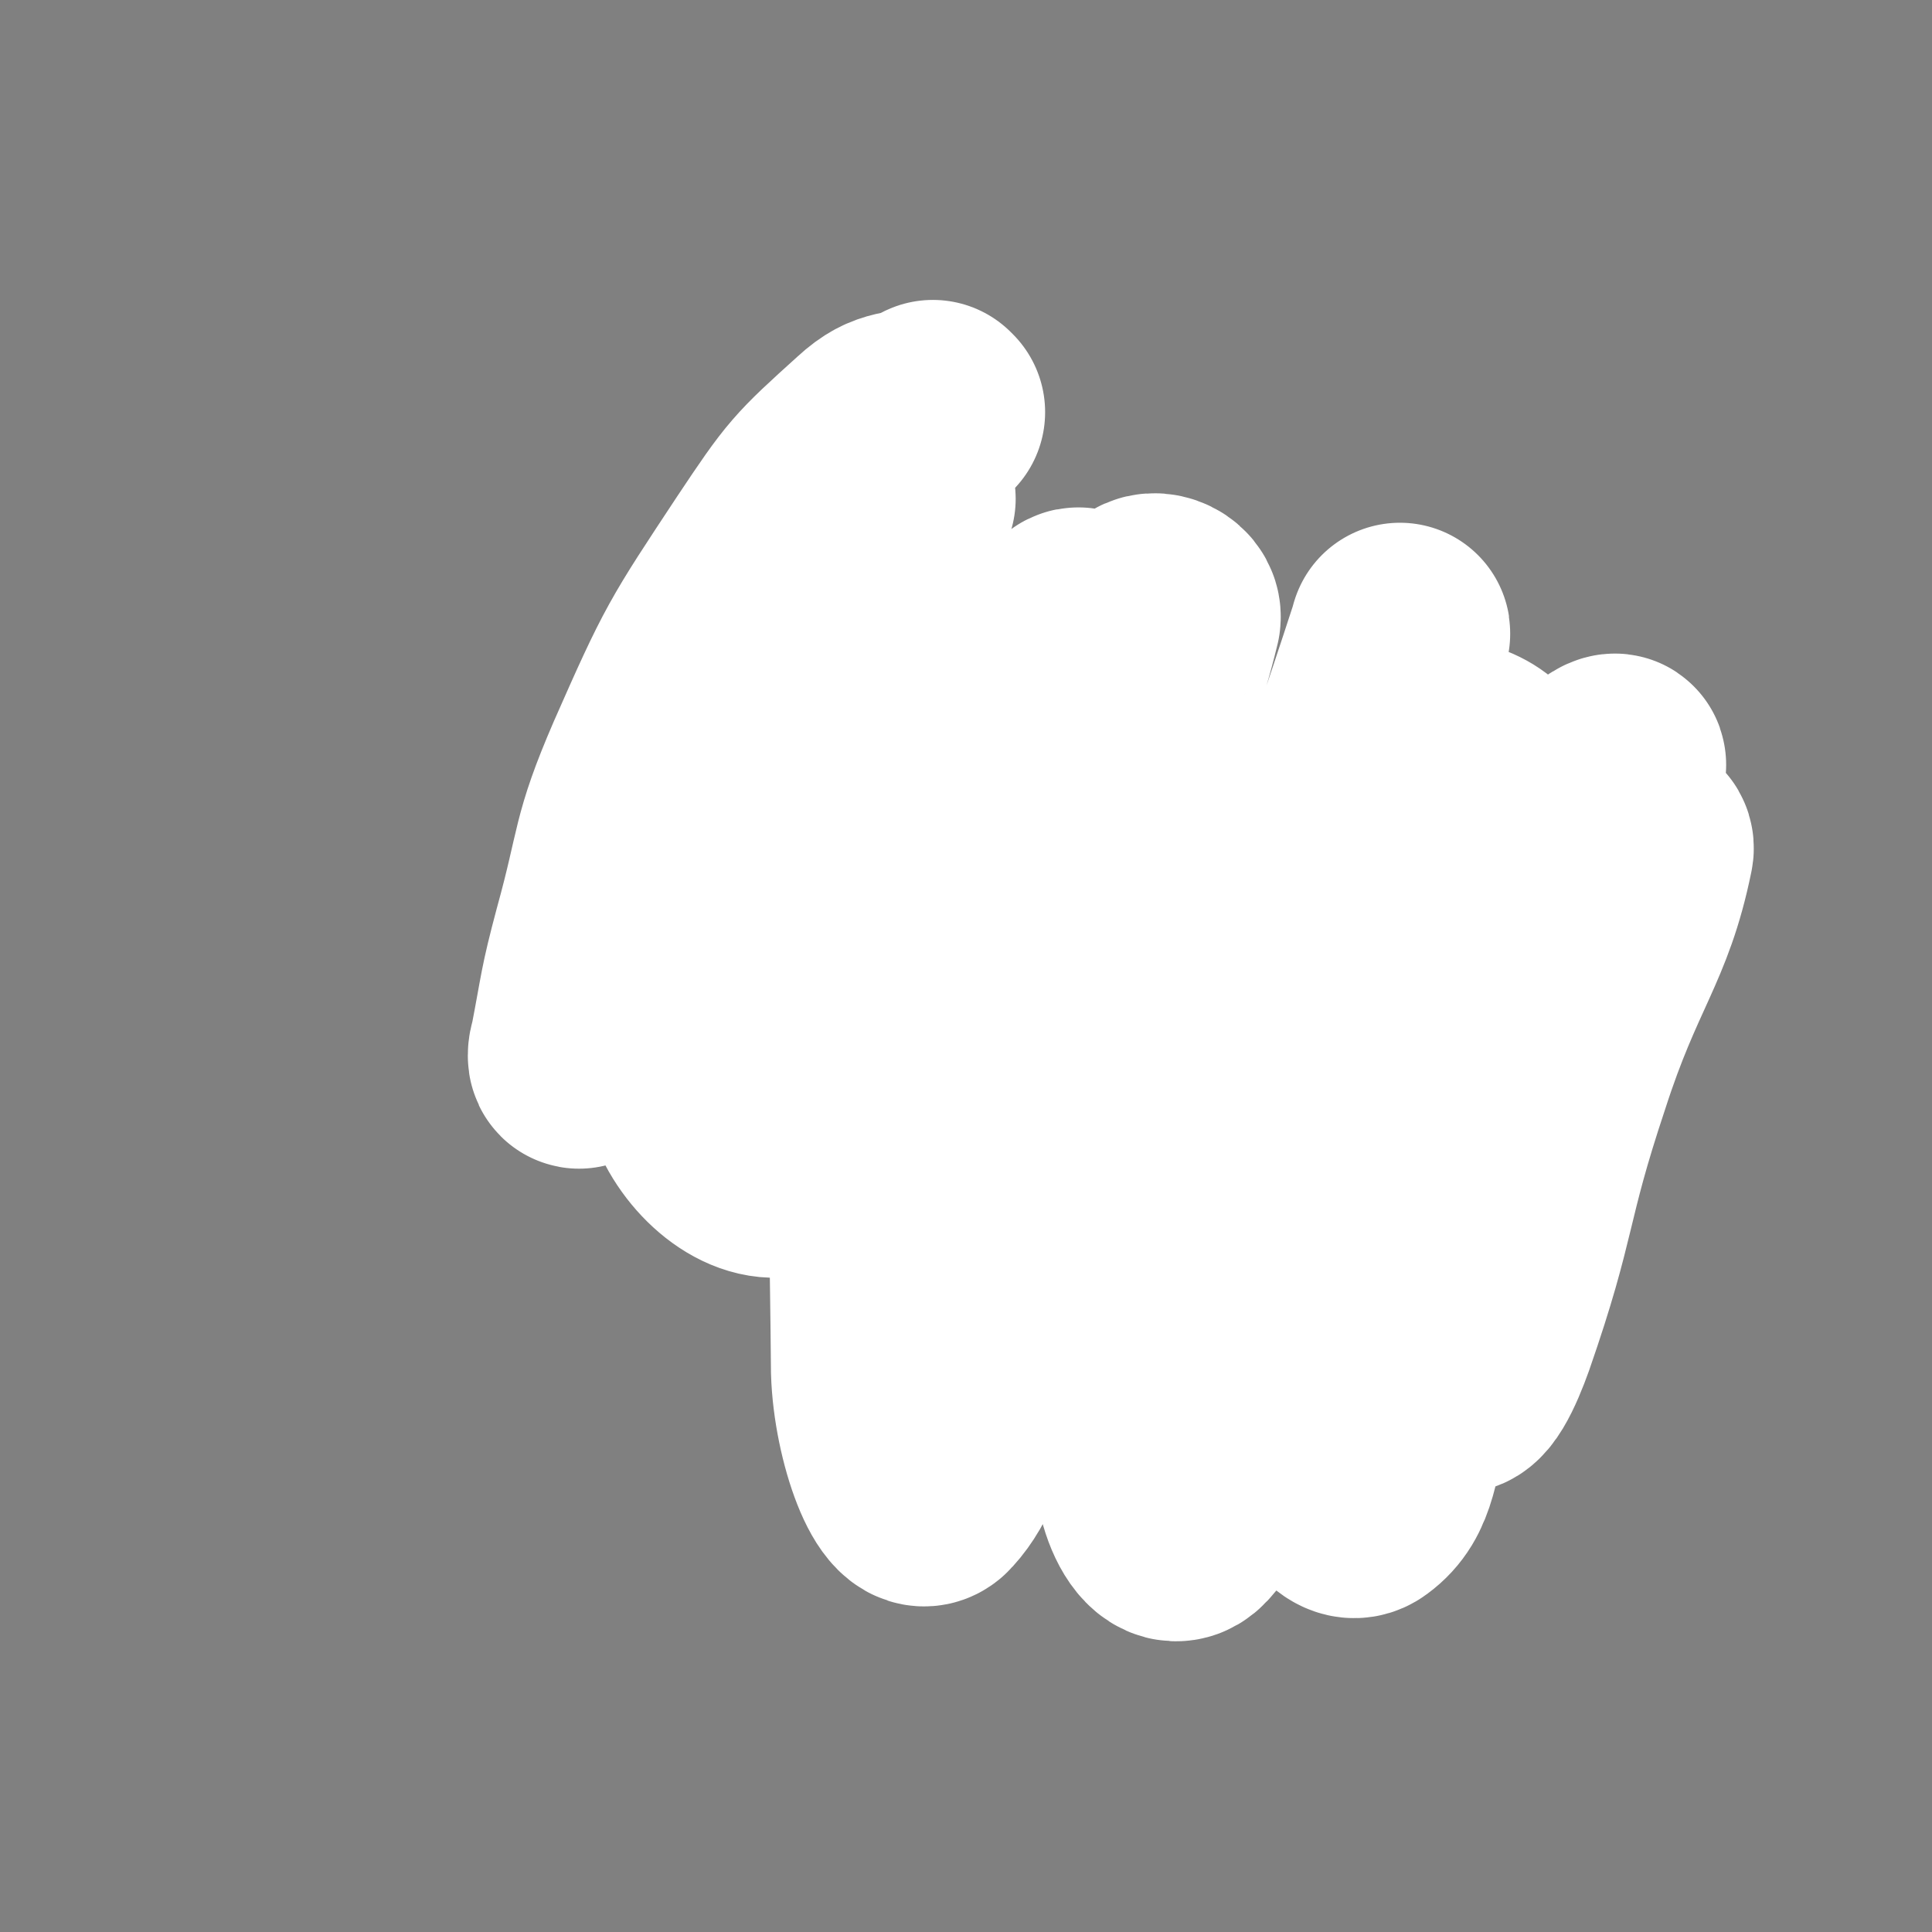 <svg viewBox='0 0 1050 1050' version='1.1' xmlns='http://www.w3.org/2000/svg' xmlns:xlink='http://www.w3.org/1999/xlink'><rect x="0" y="0" width="1050" height="1050" fill="#808080" stroke="none"/><g fill='none' stroke='#000000' stroke-width='18' stroke-linecap='round' stroke-linejoin='round'><path d='M388,270c0,0 -1,-1 -1,-1 0,0 1,0 1,1 -1,2 -1,2 -1,5 -1,6 -1,6 -1,13 -1,9 -1,9 0,18 0,8 0,8 1,15 0,7 0,7 1,14 0,7 0,7 1,13 1,4 1,4 2,9 1,5 0,5 2,9 2,7 2,7 5,14 4,7 4,7 8,14 0,1 0,1 1,2 '/><path d='M420,421c0,0 -1,-1 -1,-1 0,0 1,0 1,1 -1,6 -2,7 -3,13 -1,5 -1,5 -2,10 -1,5 -1,5 -2,9 -1,4 -1,4 -2,7 0,4 1,4 1,8 0,4 0,4 0,7 0,4 0,4 0,8 0,3 -1,3 0,6 0,4 1,4 1,7 1,4 0,4 1,8 0,4 1,3 2,7 1,4 1,4 2,7 0,3 1,3 1,6 1,3 1,4 2,7 2,4 2,4 4,8 1,3 2,3 4,7 2,4 2,4 4,8 3,4 3,4 5,7 3,5 3,5 6,10 3,4 3,4 6,8 2,4 2,4 5,8 3,3 3,3 6,7 2,3 2,3 4,5 3,4 3,4 6,8 2,3 2,3 4,7 2,4 2,4 5,7 2,4 3,4 5,8 2,3 2,3 4,7 2,2 2,2 4,5 2,3 2,3 4,7 2,4 1,4 3,7 2,3 2,3 4,6 2,3 2,3 4,7 3,7 4,6 7,13 1,3 1,3 2,6 0,2 0,2 1,4 2,3 2,2 4,4 2,2 2,2 4,4 2,4 2,4 5,7 2,4 3,4 5,7 3,4 2,4 5,8 1,3 1,3 3,5 2,3 2,3 4,5 1,2 1,2 2,4 2,2 2,2 4,4 2,2 1,2 3,5 2,2 2,2 4,5 2,2 2,2 3,5 2,1 2,2 4,3 4,3 4,4 8,6 2,1 2,1 4,2 3,1 3,1 6,2 3,1 3,1 6,2 3,1 3,1 5,1 3,1 3,1 6,2 2,1 2,1 4,2 1,0 2,-1 3,0 3,0 3,0 5,1 3,0 3,0 5,0 3,0 3,0 5,0 2,0 2,0 4,0 2,0 2,0 4,0 2,0 2,0 5,0 3,-1 3,-1 5,-2 3,-1 3,-1 6,-2 2,0 1,-1 3,-1 2,-1 2,-1 4,-2 1,-1 1,-1 3,-1 2,-1 2,-1 3,-2 2,-1 2,-1 4,-2 2,-1 2,-1 4,-2 2,-1 2,-1 3,-1 2,-1 2,-2 4,-2 5,-2 5,-2 9,-4 3,-1 3,-1 6,-2 2,-1 2,-1 5,-2 2,-1 2,-1 4,-1 2,-1 2,-1 4,-2 2,-1 2,-1 4,-2 2,-1 2,-1 4,-2 1,-1 1,-2 2,-3 1,-2 1,-2 2,-4 1,-4 2,-4 3,-7 1,-3 1,-3 2,-6 1,-3 1,-3 2,-6 1,-2 1,-2 2,-5 1,-3 1,-3 2,-5 1,-3 0,-3 1,-6 2,-3 2,-3 3,-6 2,-2 2,-2 3,-5 2,-3 2,-3 3,-7 1,-2 1,-2 2,-5 1,-3 1,-3 2,-5 1,-2 1,-2 2,-4 0,-2 0,-2 1,-4 1,-1 1,-1 2,-3 1,-2 1,-2 2,-4 1,-2 1,-2 2,-4 1,-2 1,-2 2,-4 1,-3 1,-3 3,-5 1,-3 1,-3 2,-6 2,-3 2,-3 4,-6 2,-2 2,-2 4,-5 1,-3 1,-3 2,-5 1,-3 1,-3 2,-6 1,-3 1,-3 2,-5 0,-3 1,-3 1,-5 1,-2 1,-2 2,-4 1,-3 1,-3 2,-6 2,-7 2,-7 4,-14 1,-4 1,-4 2,-9 1,-6 1,-6 1,-11 1,-7 1,-7 2,-13 1,-6 1,-6 2,-11 1,-6 2,-6 3,-12 '/><path d='M808,463c0,0 -1,-1 -1,-1 0,0 0,1 0,1 2,-5 1,-6 3,-11 2,-9 2,-9 5,-17 2,-7 2,-7 5,-13 2,-4 2,-4 5,-8 2,-3 2,-3 5,-6 2,-3 2,-3 5,-5 3,-2 3,-2 6,-3 3,-1 4,-1 7,0 4,1 4,1 8,3 4,3 4,3 7,6 5,6 5,7 7,14 4,11 4,11 5,22 2,15 1,15 1,29 0,15 1,15 0,30 -1,11 -2,11 -4,22 -1,10 -1,10 -3,20 -2,10 -1,10 -5,20 -6,13 -7,13 -15,26 -3,4 -3,5 -7,8 -8,6 -8,6 -16,9 -7,3 -7,2 -14,3 -8,0 -8,0 -16,0 -7,-1 -7,-1 -14,-2 -6,-1 -6,-1 -12,-1 '/><path d='M493,514c0,0 -1,-1 -1,-1 0,0 0,0 1,1 3,1 3,1 6,3 9,4 9,5 18,9 13,5 13,5 26,9 14,3 14,4 28,5 15,2 15,2 30,2 14,-1 14,-1 28,-2 12,-2 12,-2 24,-6 20,-5 20,-5 39,-11 6,-2 6,-3 11,-5 4,-1 4,-2 7,-3 3,-1 3,-1 5,-2 2,0 2,-1 3,-2 1,0 0,-1 1,-1 1,-1 1,-1 2,-2 1,-1 2,-2 2,-2 0,0 -1,1 -2,1 -1,-1 -1,-2 -3,-2 -3,-1 -3,-1 -6,-1 -4,-1 -4,0 -7,0 -4,0 -4,0 -7,0 -3,0 -3,0 -6,0 -2,0 -2,0 -4,0 -1,0 -2,0 -2,0 1,0 2,0 4,0 2,0 2,0 5,0 3,0 3,0 5,0 2,0 2,0 4,0 1,0 1,0 2,0 0,0 0,0 0,0 '/><path d='M508,505c0,0 -1,-1 -1,-1 0,0 1,1 1,1 -6,1 -7,1 -13,3 -6,1 -6,1 -10,3 -4,2 -4,2 -8,3 -2,1 -2,1 -4,2 -1,0 -1,0 -1,0 '/><path d='M541,311c0,0 -1,-1 -1,-1 0,0 0,0 0,1 4,6 4,6 7,12 5,10 6,10 11,20 4,8 4,8 7,16 3,6 2,6 4,12 2,3 2,3 3,6 1,3 1,3 0,5 0,2 0,2 -1,4 -1,2 -1,2 -3,4 -3,2 -3,2 -6,3 -4,2 -4,2 -8,4 -4,2 -4,2 -8,3 -4,1 -4,1 -8,2 -3,1 -3,0 -6,1 '/><path d='M528,414c0,0 -1,-1 -1,-1 0,0 1,0 0,1 -1,8 -4,8 -4,17 0,8 2,8 5,16 3,5 3,6 8,10 7,6 8,5 17,9 5,2 5,1 10,3 '/><path d='M592,437c0,0 -1,-1 -1,-1 0,0 0,1 0,1 3,1 3,1 6,2 6,2 6,2 12,5 7,3 6,3 13,7 6,3 6,3 12,6 4,2 4,2 8,4 2,1 2,1 5,2 1,1 1,1 3,2 1,1 1,1 3,1 1,0 1,0 2,0 0,-1 0,-1 -1,-2 0,-1 -1,-1 -1,-3 -1,-2 -1,-2 -2,-4 -1,-3 -1,-4 -2,-7 -1,-1 -1,-1 -2,-3 0,0 0,0 -1,-1 '/></g>
<g fill='none' stroke='#FFFFFF' stroke-width='120' stroke-linecap='round' stroke-linejoin='round'><path d='M508,224c0,0 -1,-1 -1,-1 0,0 1,1 1,1 -17,7 -21,2 -34,14 -31,28 -32,29 -56,65 -35,53 -36,54 -62,113 -19,44 -15,46 -28,93 -8,30 -7,30 -13,61 -1,2 -1,6 0,5 3,-6 4,-9 9,-18 20,-39 19,-40 40,-78 47,-82 47,-83 96,-163 13,-22 15,-21 29,-42 1,-1 3,-4 3,-3 -4,11 -4,14 -10,27 -14,33 -17,32 -30,65 -35,89 -40,88 -65,179 -9,31 -17,42 -4,65 12,21 36,36 53,22 43,-36 34,-61 68,-122 25,-46 26,-46 50,-93 16,-33 16,-33 31,-66 2,-4 1,-4 1,-9 1,-2 1,-4 -1,-3 -6,5 -9,6 -14,15 -36,67 -52,63 -69,137 -29,123 -24,130 -23,257 1,35 17,78 27,66 22,-24 21,-68 38,-138 25,-102 18,-104 46,-205 18,-68 31,-70 46,-132 1,-7 -11,-11 -14,-5 -67,150 -86,157 -125,318 -12,52 -13,97 22,107 51,15 113,5 151,-58 80,-130 42,-163 84,-327 3,-12 9,-35 6,-24 -63,194 -86,217 -137,432 -6,26 9,64 22,50 47,-54 53,-91 96,-187 30,-66 24,-68 48,-136 8,-23 19,-40 17,-45 -1,-4 -14,12 -22,28 -32,62 -36,62 -57,128 -17,56 -17,58 -20,116 -1,31 0,34 11,62 5,15 14,29 22,23 15,-11 14,-27 22,-57 21,-75 13,-78 36,-152 19,-63 23,-62 48,-123 15,-35 20,-38 32,-70 1,-2 -4,0 -6,3 -21,27 -27,25 -41,57 -38,92 -48,94 -63,190 -7,41 7,62 21,84 5,7 13,-11 18,-25 24,-69 18,-72 41,-141 20,-62 35,-73 45,-122 2,-8 -17,-3 -23,7 -51,93 -50,98 -91,199 -6,16 -2,18 -3,35 0,7 1,19 1,15 3,-17 2,-28 6,-56 9,-67 9,-67 19,-134 7,-40 17,-42 15,-81 -2,-20 -5,-32 -22,-38 -24,-8 -31,2 -61,11 -30,10 -29,13 -57,28 -20,11 -22,11 -39,26 -17,15 -18,15 -30,34 -17,27 -19,27 -27,57 -6,25 -4,26 -1,51 1,12 3,13 9,22 2,3 4,5 6,3 11,-11 11,-13 20,-27 22,-39 20,-40 40,-81 17,-34 18,-34 34,-68 7,-13 7,-13 13,-26 1,-4 3,-9 1,-8 -3,4 -7,8 -11,17 -25,54 -24,55 -48,109 '/></g>
</svg>